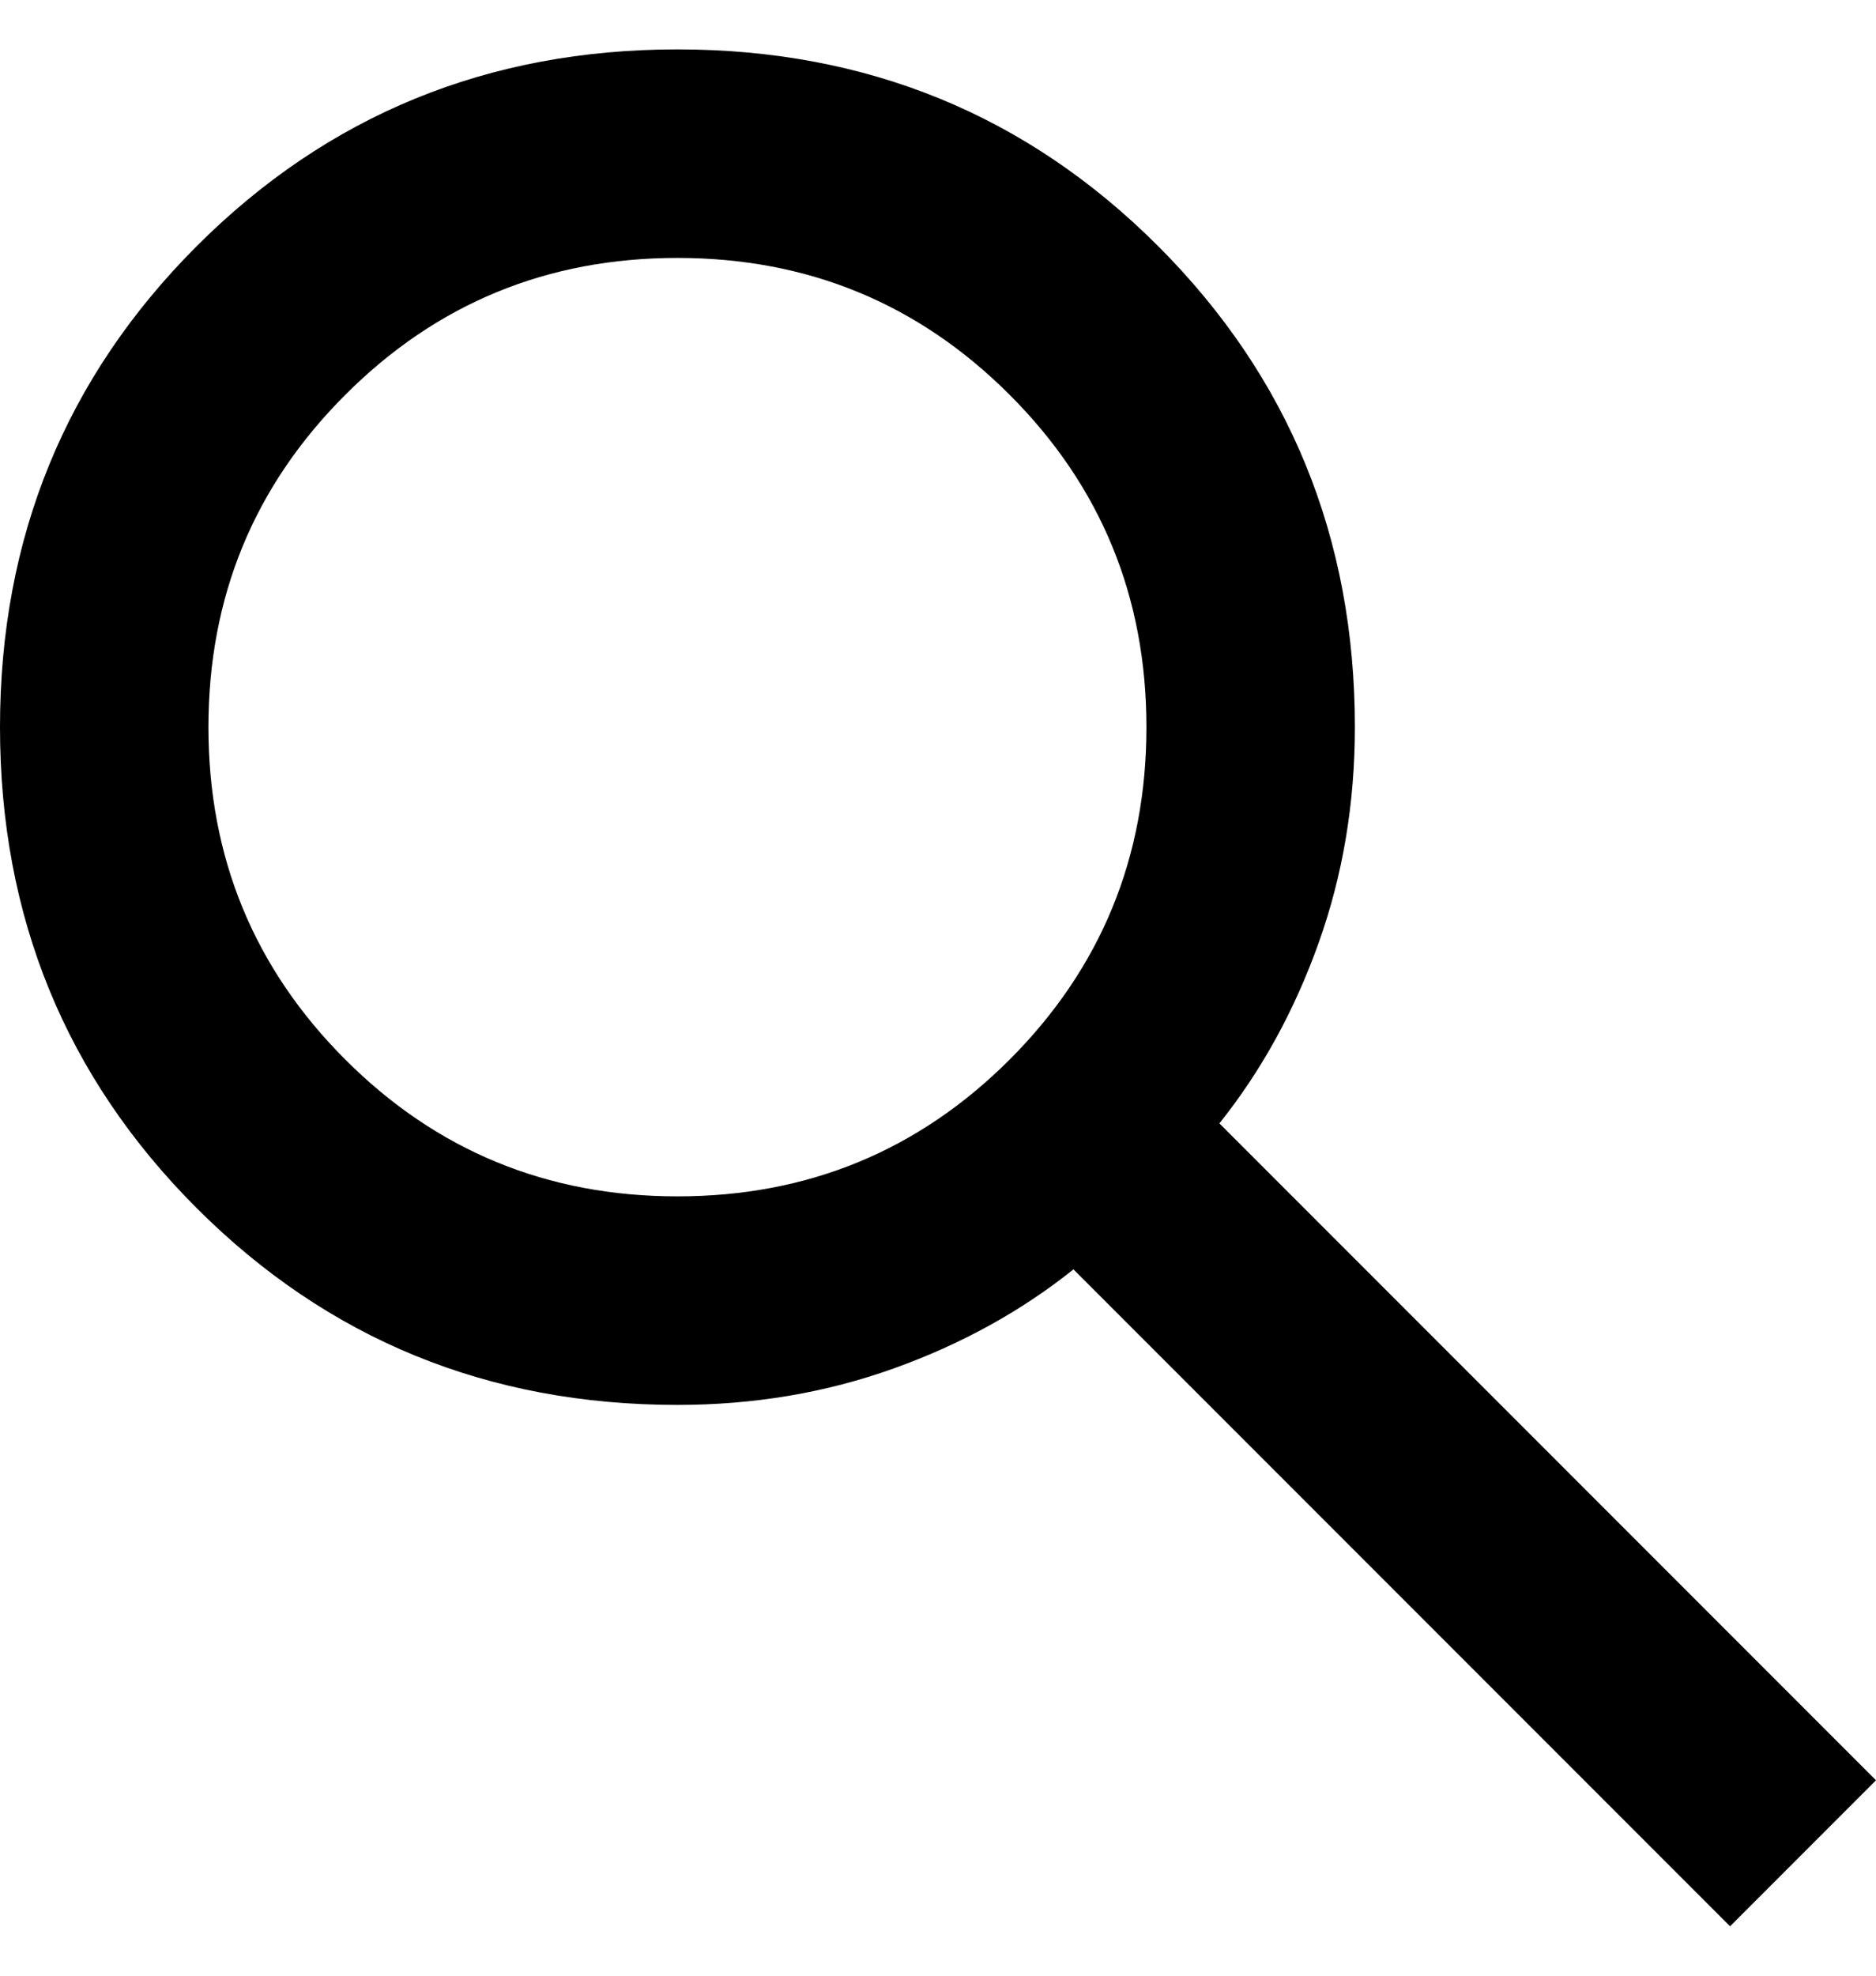 <svg width="19" height="20" viewBox="0 0 19 20" fill="none" xmlns="http://www.w3.org/2000/svg">
<path d="M17.522 19.5L10.872 12.85C10.344 13.272 9.738 13.607 9.051 13.853C8.365 14.099 7.635 14.222 6.861 14.222C4.944 14.222 3.321 13.558 1.992 12.23C0.664 10.902 0 9.279 0 7.361C0 5.444 0.664 3.821 1.992 2.492C3.321 1.164 4.944 0.5 6.861 0.5C8.779 0.5 10.402 1.164 11.73 2.492C13.058 3.821 13.722 5.444 13.722 7.361C13.722 8.135 13.599 8.865 13.353 9.551C13.107 10.238 12.772 10.844 12.35 11.372L19 18.022L17.522 19.5ZM6.861 12.111C8.181 12.111 9.302 11.649 10.226 10.726C11.149 9.802 11.611 8.681 11.611 7.361C11.611 6.042 11.149 4.92 10.226 3.997C9.302 3.073 8.181 2.611 6.861 2.611C5.542 2.611 4.42 3.073 3.497 3.997C2.573 4.92 2.111 6.042 2.111 7.361C2.111 8.681 2.573 9.802 3.497 10.726C4.42 11.649 5.542 12.111 6.861 12.111Z" fill="black"/>
</svg>
